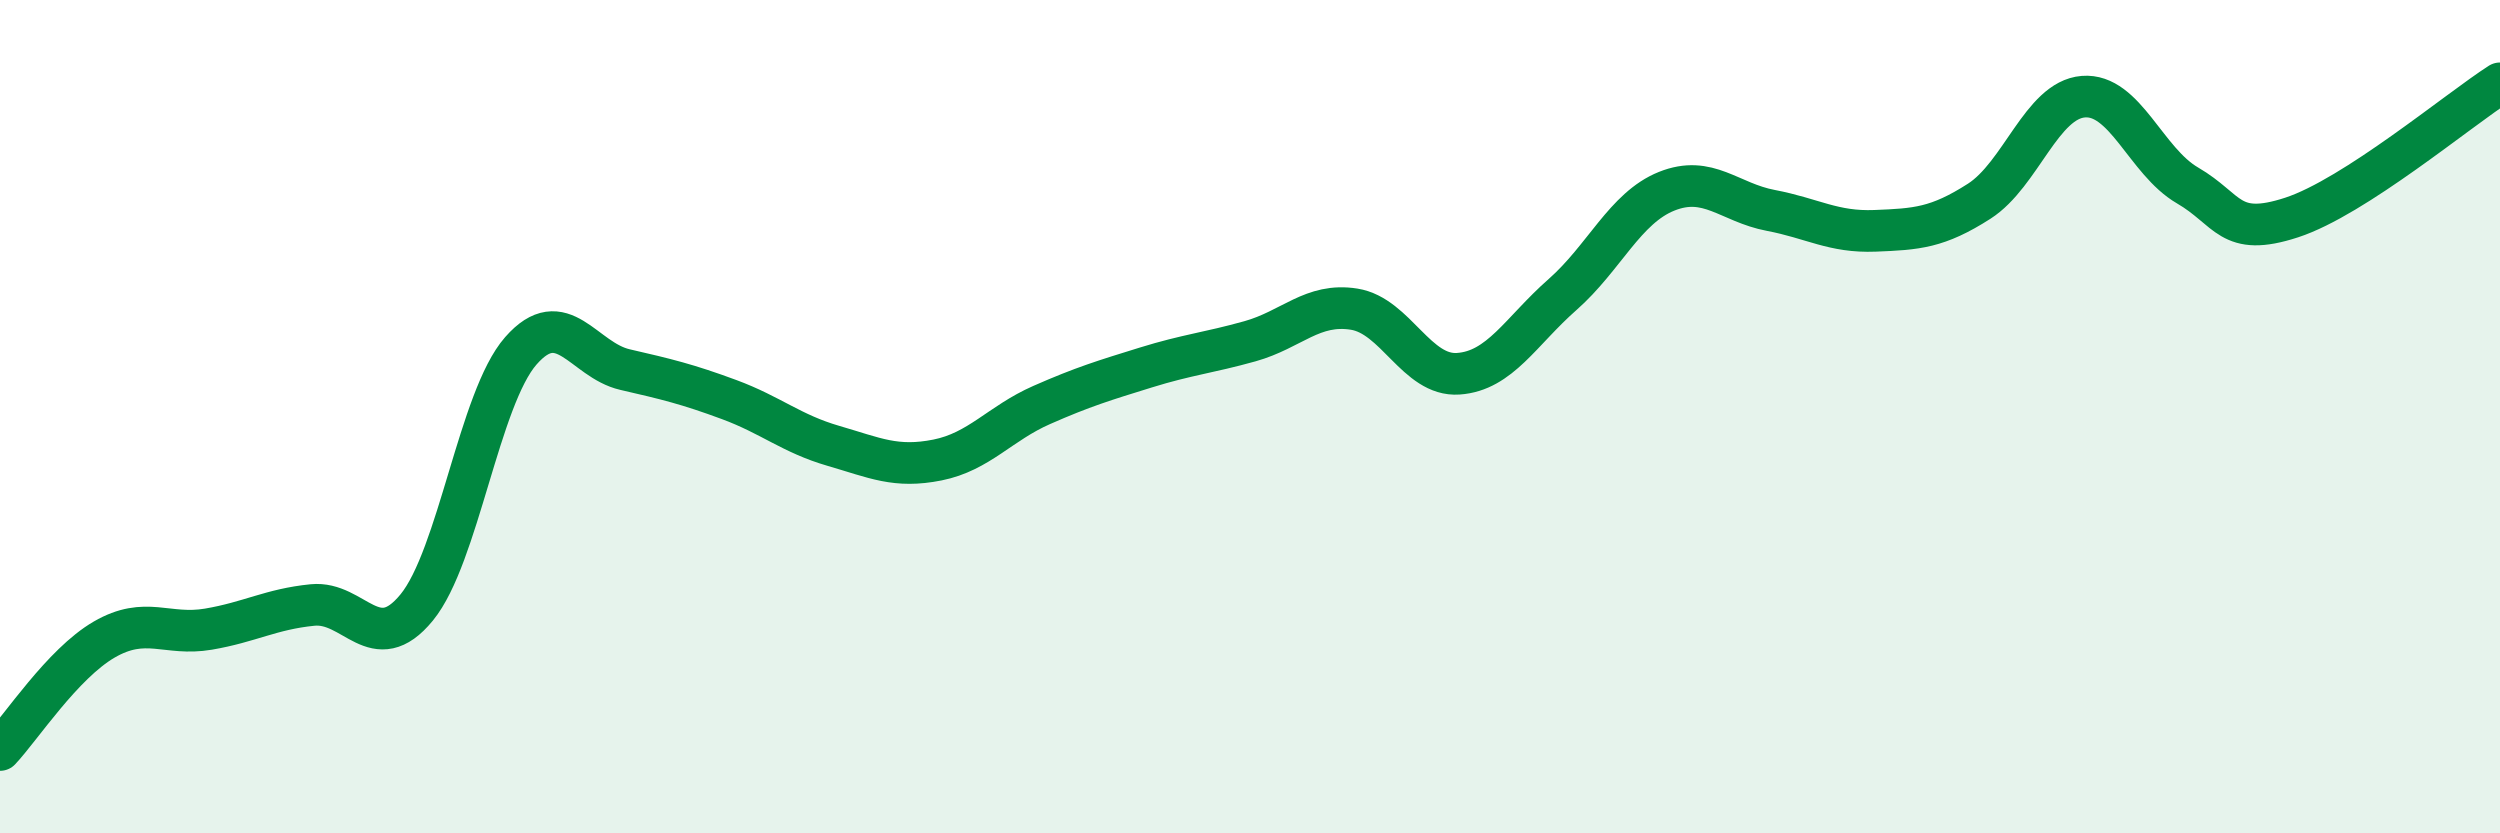 
    <svg width="60" height="20" viewBox="0 0 60 20" xmlns="http://www.w3.org/2000/svg">
      <path
        d="M 0,18 C 0.5,17.47 1.5,15.93 2.5,15.35 C 3.5,14.77 4,15.27 5,15.1 C 6,14.93 6.5,14.62 7.5,14.52 C 8.5,14.42 9,15.8 10,14.58 C 11,13.36 11.5,9.56 12.5,8.42 C 13.5,7.28 14,8.64 15,8.87 C 16,9.1 16.5,9.22 17.5,9.59 C 18.5,9.96 19,10.41 20,10.7 C 21,10.99 21.5,11.24 22.5,11.04 C 23.5,10.84 24,10.16 25,9.72 C 26,9.28 26.5,9.13 27.5,8.82 C 28.5,8.51 29,8.47 30,8.19 C 31,7.91 31.5,7.26 32.5,7.42 C 33.5,7.58 34,9.04 35,8.97 C 36,8.9 36.5,7.95 37.5,7.07 C 38.5,6.19 39,4.99 40,4.59 C 41,4.19 41.5,4.86 42.5,5.05 C 43.5,5.24 44,5.58 45,5.54 C 46,5.5 46.5,5.47 47.5,4.83 C 48.5,4.19 49,2.4 50,2.32 C 51,2.24 51.5,3.87 52.5,4.45 C 53.5,5.03 53.5,5.71 55,5.22 C 56.5,4.73 59,2.64 60,2L60 20L0 20Z"
        fill="#008740"
        opacity="0.1"
        stroke-linecap="round"
        stroke-linejoin="round"
      />
      <path
        d="M 0,18 C 0.5,17.47 1.5,15.93 2.5,15.35 C 3.5,14.77 4,15.27 5,15.1 C 6,14.93 6.5,14.62 7.5,14.52 C 8.5,14.42 9,15.8 10,14.58 C 11,13.36 11.5,9.56 12.5,8.42 C 13.5,7.28 14,8.64 15,8.87 C 16,9.1 16.5,9.22 17.5,9.59 C 18.5,9.96 19,10.41 20,10.7 C 21,10.99 21.5,11.24 22.5,11.04 C 23.5,10.84 24,10.16 25,9.72 C 26,9.28 26.5,9.13 27.5,8.82 C 28.5,8.51 29,8.47 30,8.19 C 31,7.91 31.5,7.26 32.5,7.42 C 33.5,7.58 34,9.04 35,8.97 C 36,8.9 36.5,7.95 37.5,7.07 C 38.5,6.19 39,4.99 40,4.59 C 41,4.19 41.5,4.86 42.5,5.05 C 43.5,5.24 44,5.58 45,5.54 C 46,5.5 46.5,5.47 47.5,4.83 C 48.5,4.19 49,2.4 50,2.32 C 51,2.24 51.5,3.87 52.5,4.45 C 53.5,5.03 53.5,5.71 55,5.22 C 56.5,4.73 59,2.64 60,2"
        stroke="#008740"
        stroke-width="1"
        fill="none"
        stroke-linecap="round"
        stroke-linejoin="round"
      />
    </svg>
  